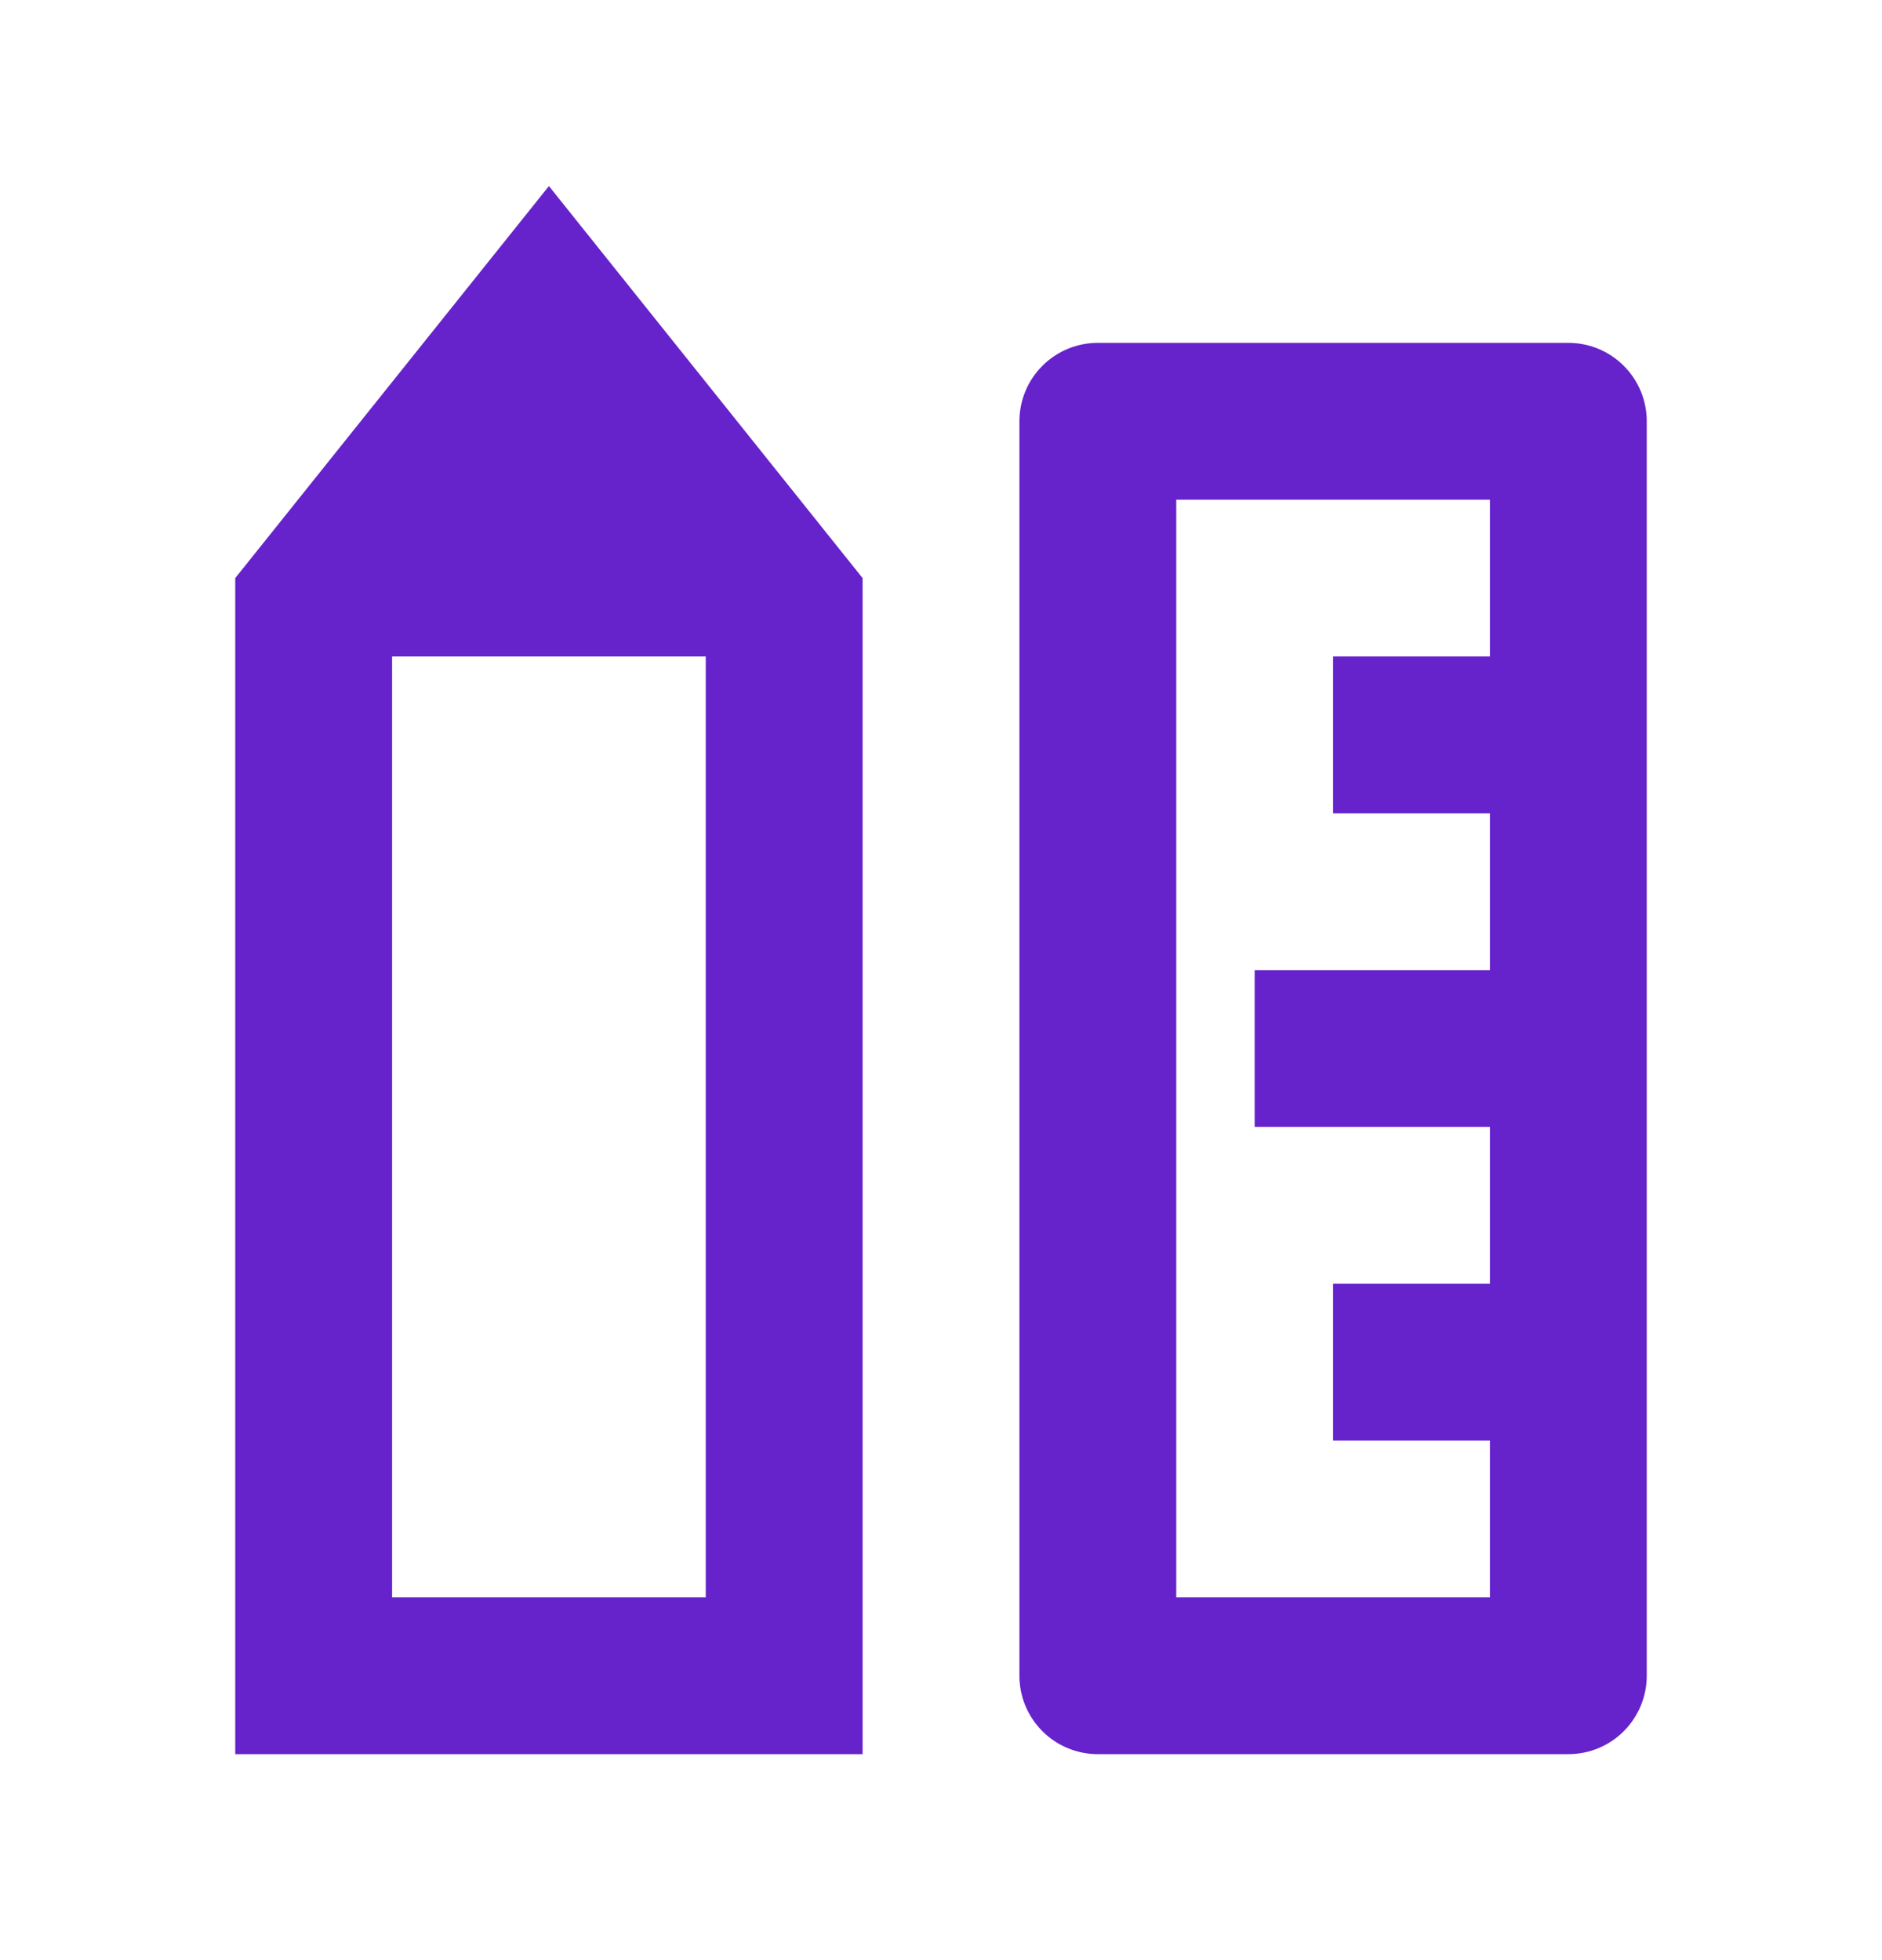 <svg width="24" height="25" viewBox="0 0 24 25" fill="none" xmlns="http://www.w3.org/2000/svg">
<g clip-path="url(#clip0_17517_14495)">
<path d="M5 8.373V20.373H9V8.373H5ZM3 7.373L7 2.373L11 7.373V22.373H3V7.373ZM19 16.373V14.373H16V12.373H19V10.373H17V8.373H19V6.373H15V20.373H19V18.373H17V16.373H19ZM14 4.373H20C20.265 4.373 20.52 4.478 20.707 4.666C20.895 4.853 21 5.108 21 5.373V21.373C21 21.638 20.895 21.892 20.707 22.08C20.52 22.268 20.265 22.373 20 22.373H14C13.735 22.373 13.48 22.268 13.293 22.08C13.105 21.892 13 21.638 13 21.373V5.373C13 5.108 13.105 4.853 13.293 4.666C13.48 4.478 13.735 4.373 14 4.373Z" fill="#6622CB"/>
</g>
<defs>
<clipPath id="clip0_17517_14495">
<rect width="24" height="24" fill="white" transform="translate(0 0.373)"/>
</clipPath>
</defs>
</svg>
